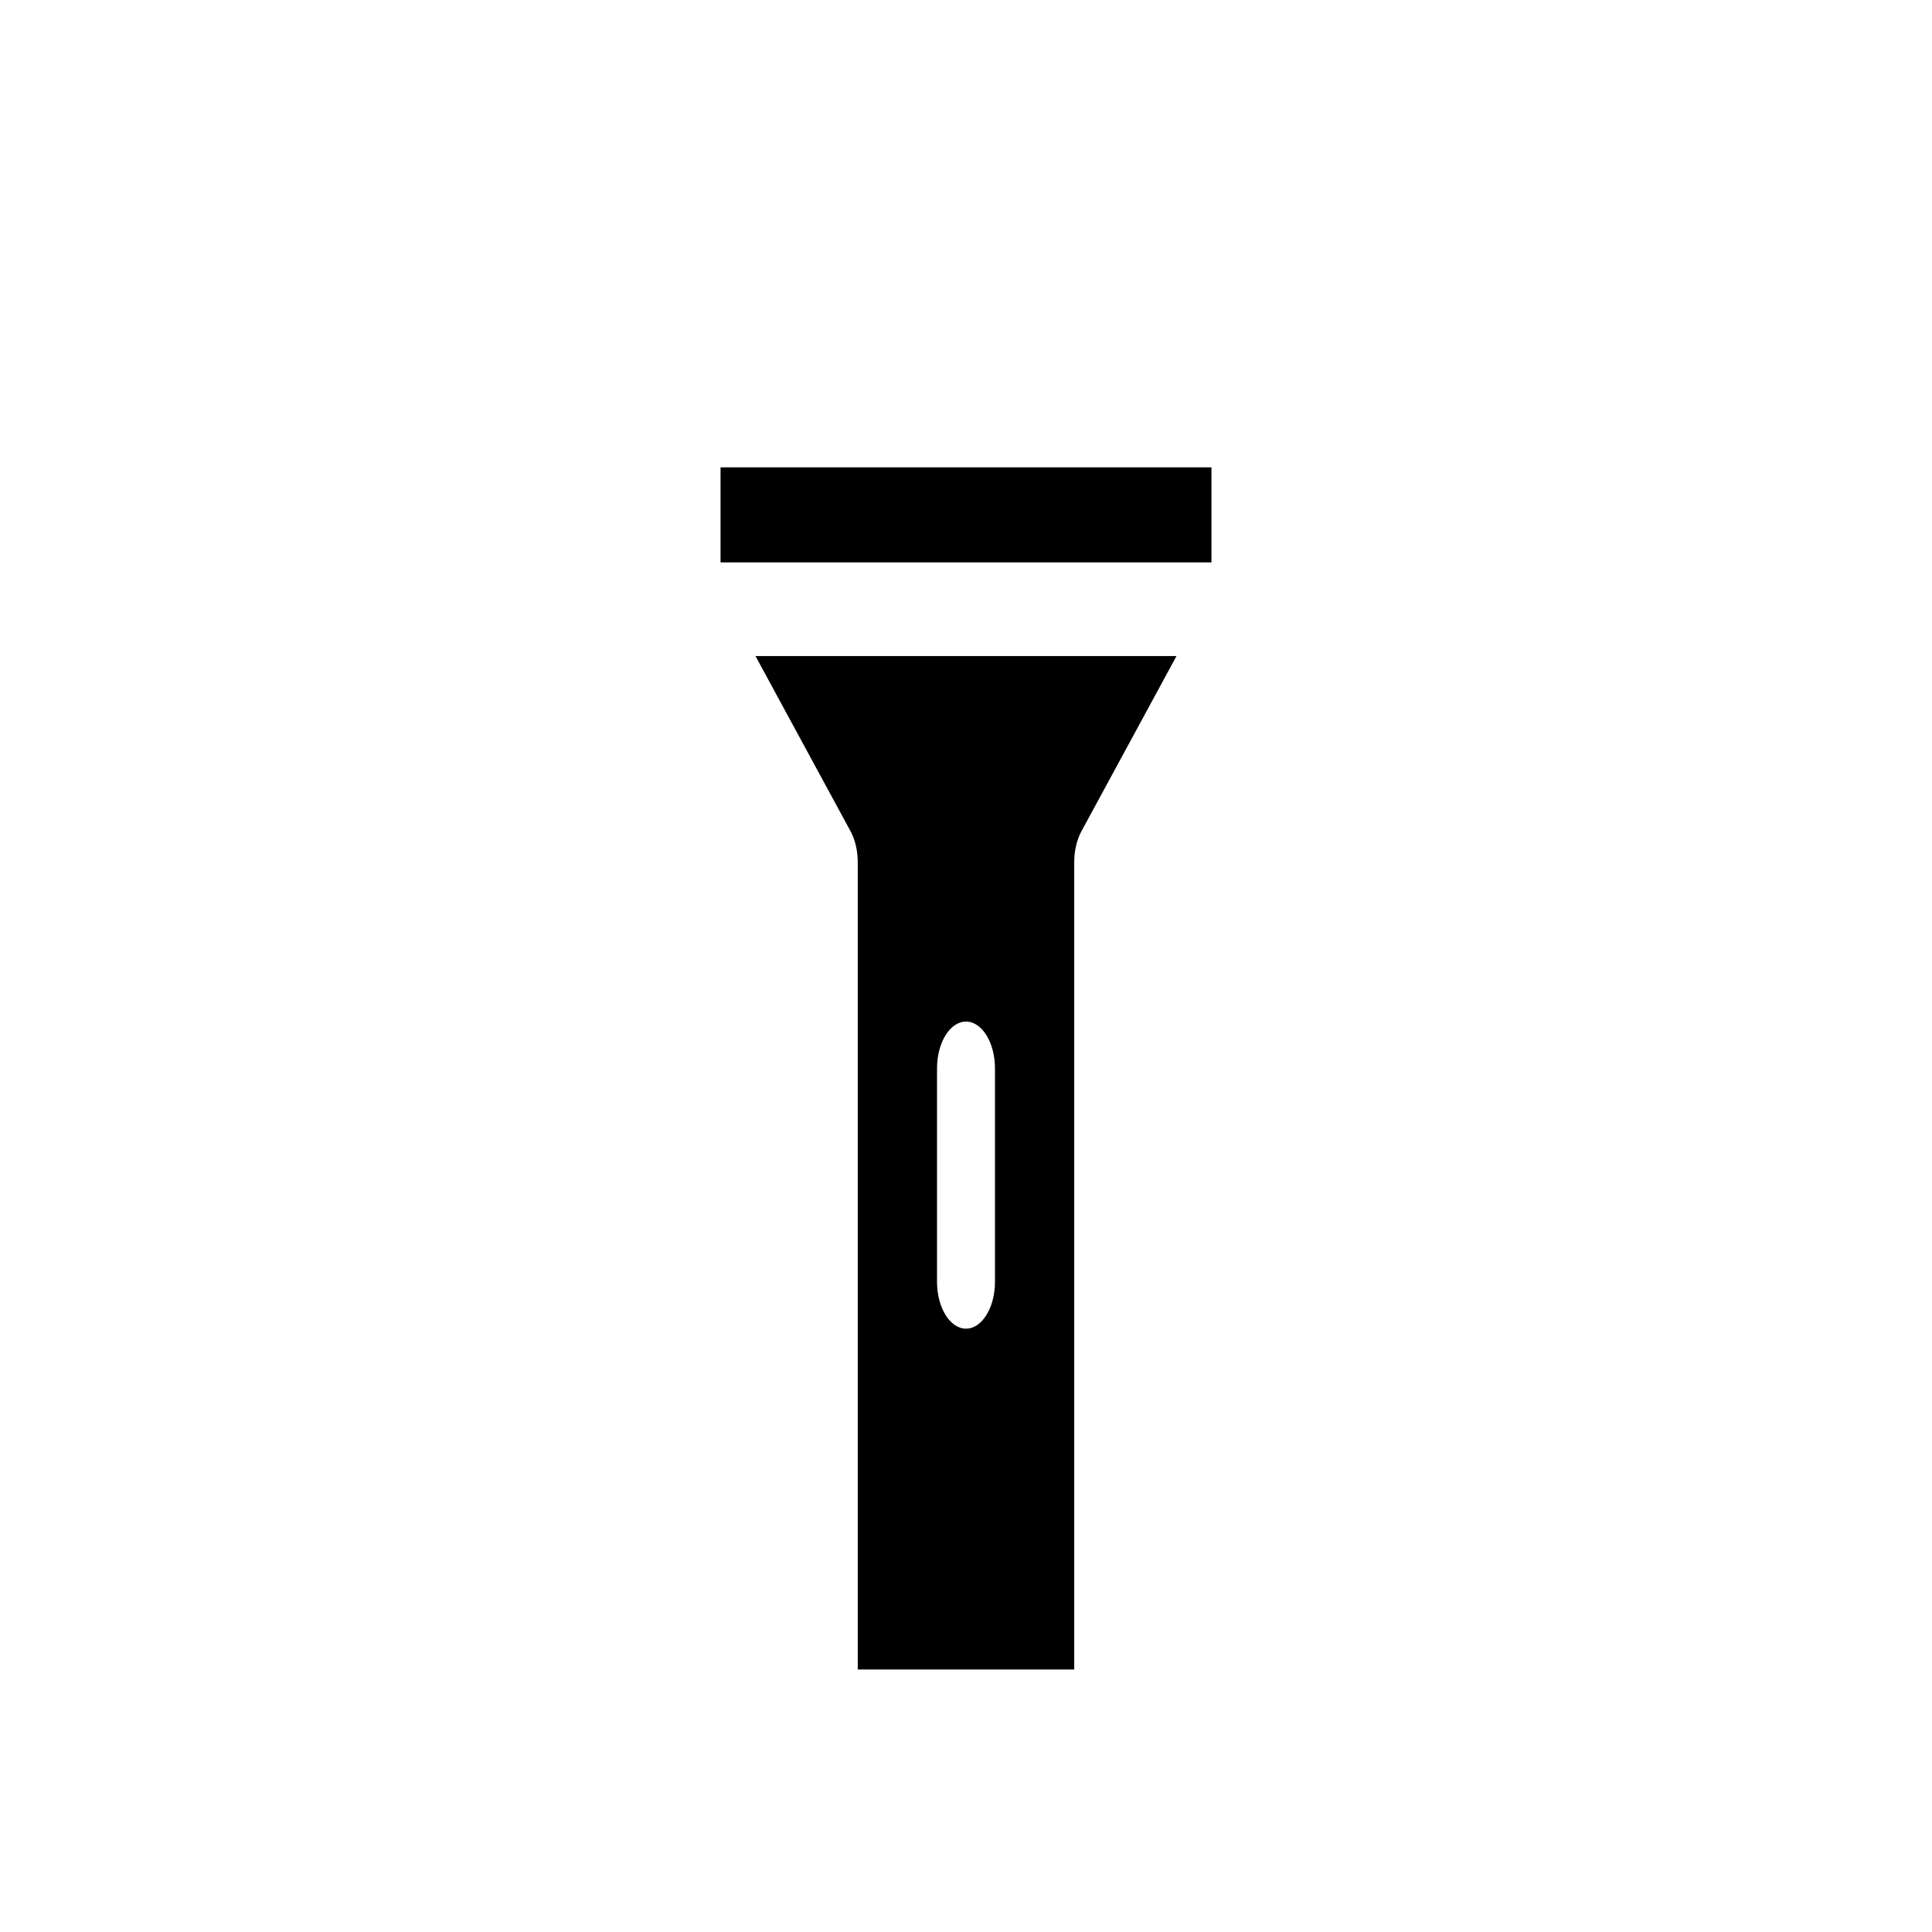 <?xml version="1.0" encoding="utf-8"?>
<!-- Generator: Adobe Illustrator 16.0.0, SVG Export Plug-In . SVG Version: 6.00 Build 0)  -->
<!DOCTYPE svg PUBLIC "-//W3C//DTD SVG 1.1//EN" "http://www.w3.org/Graphics/SVG/1.1/DTD/svg11.dtd">
<svg version="1.1" id="Layer_1" xmlns="http://www.w3.org/2000/svg" xmlns:xlink="http://www.w3.org/1999/xlink" x="0px" y="0px"
	 width="100px" height="100px" viewBox="0 0 100 100" enable-background="new 0 0 100 100" xml:space="preserve">
<g>
	<rect x="37.295" y="24.189" width="25.41" height="4.92"/>
	<path d="M44.025,43.027c0.24,0.443,0.372,1.01,0.372,1.599v41.786h11.205V44.626c0-0.589,0.132-1.155,0.372-1.599l4.921-9.07
		H39.104L44.025,43.027z M48.5,55.301c0-1.338,0.672-2.424,1.5-2.424s1.5,1.086,1.5,2.424v11.046c0,1.338-0.672,2.424-1.5,2.424
		s-1.5-1.086-1.5-2.424V55.301z"/>
</g>
</svg>
